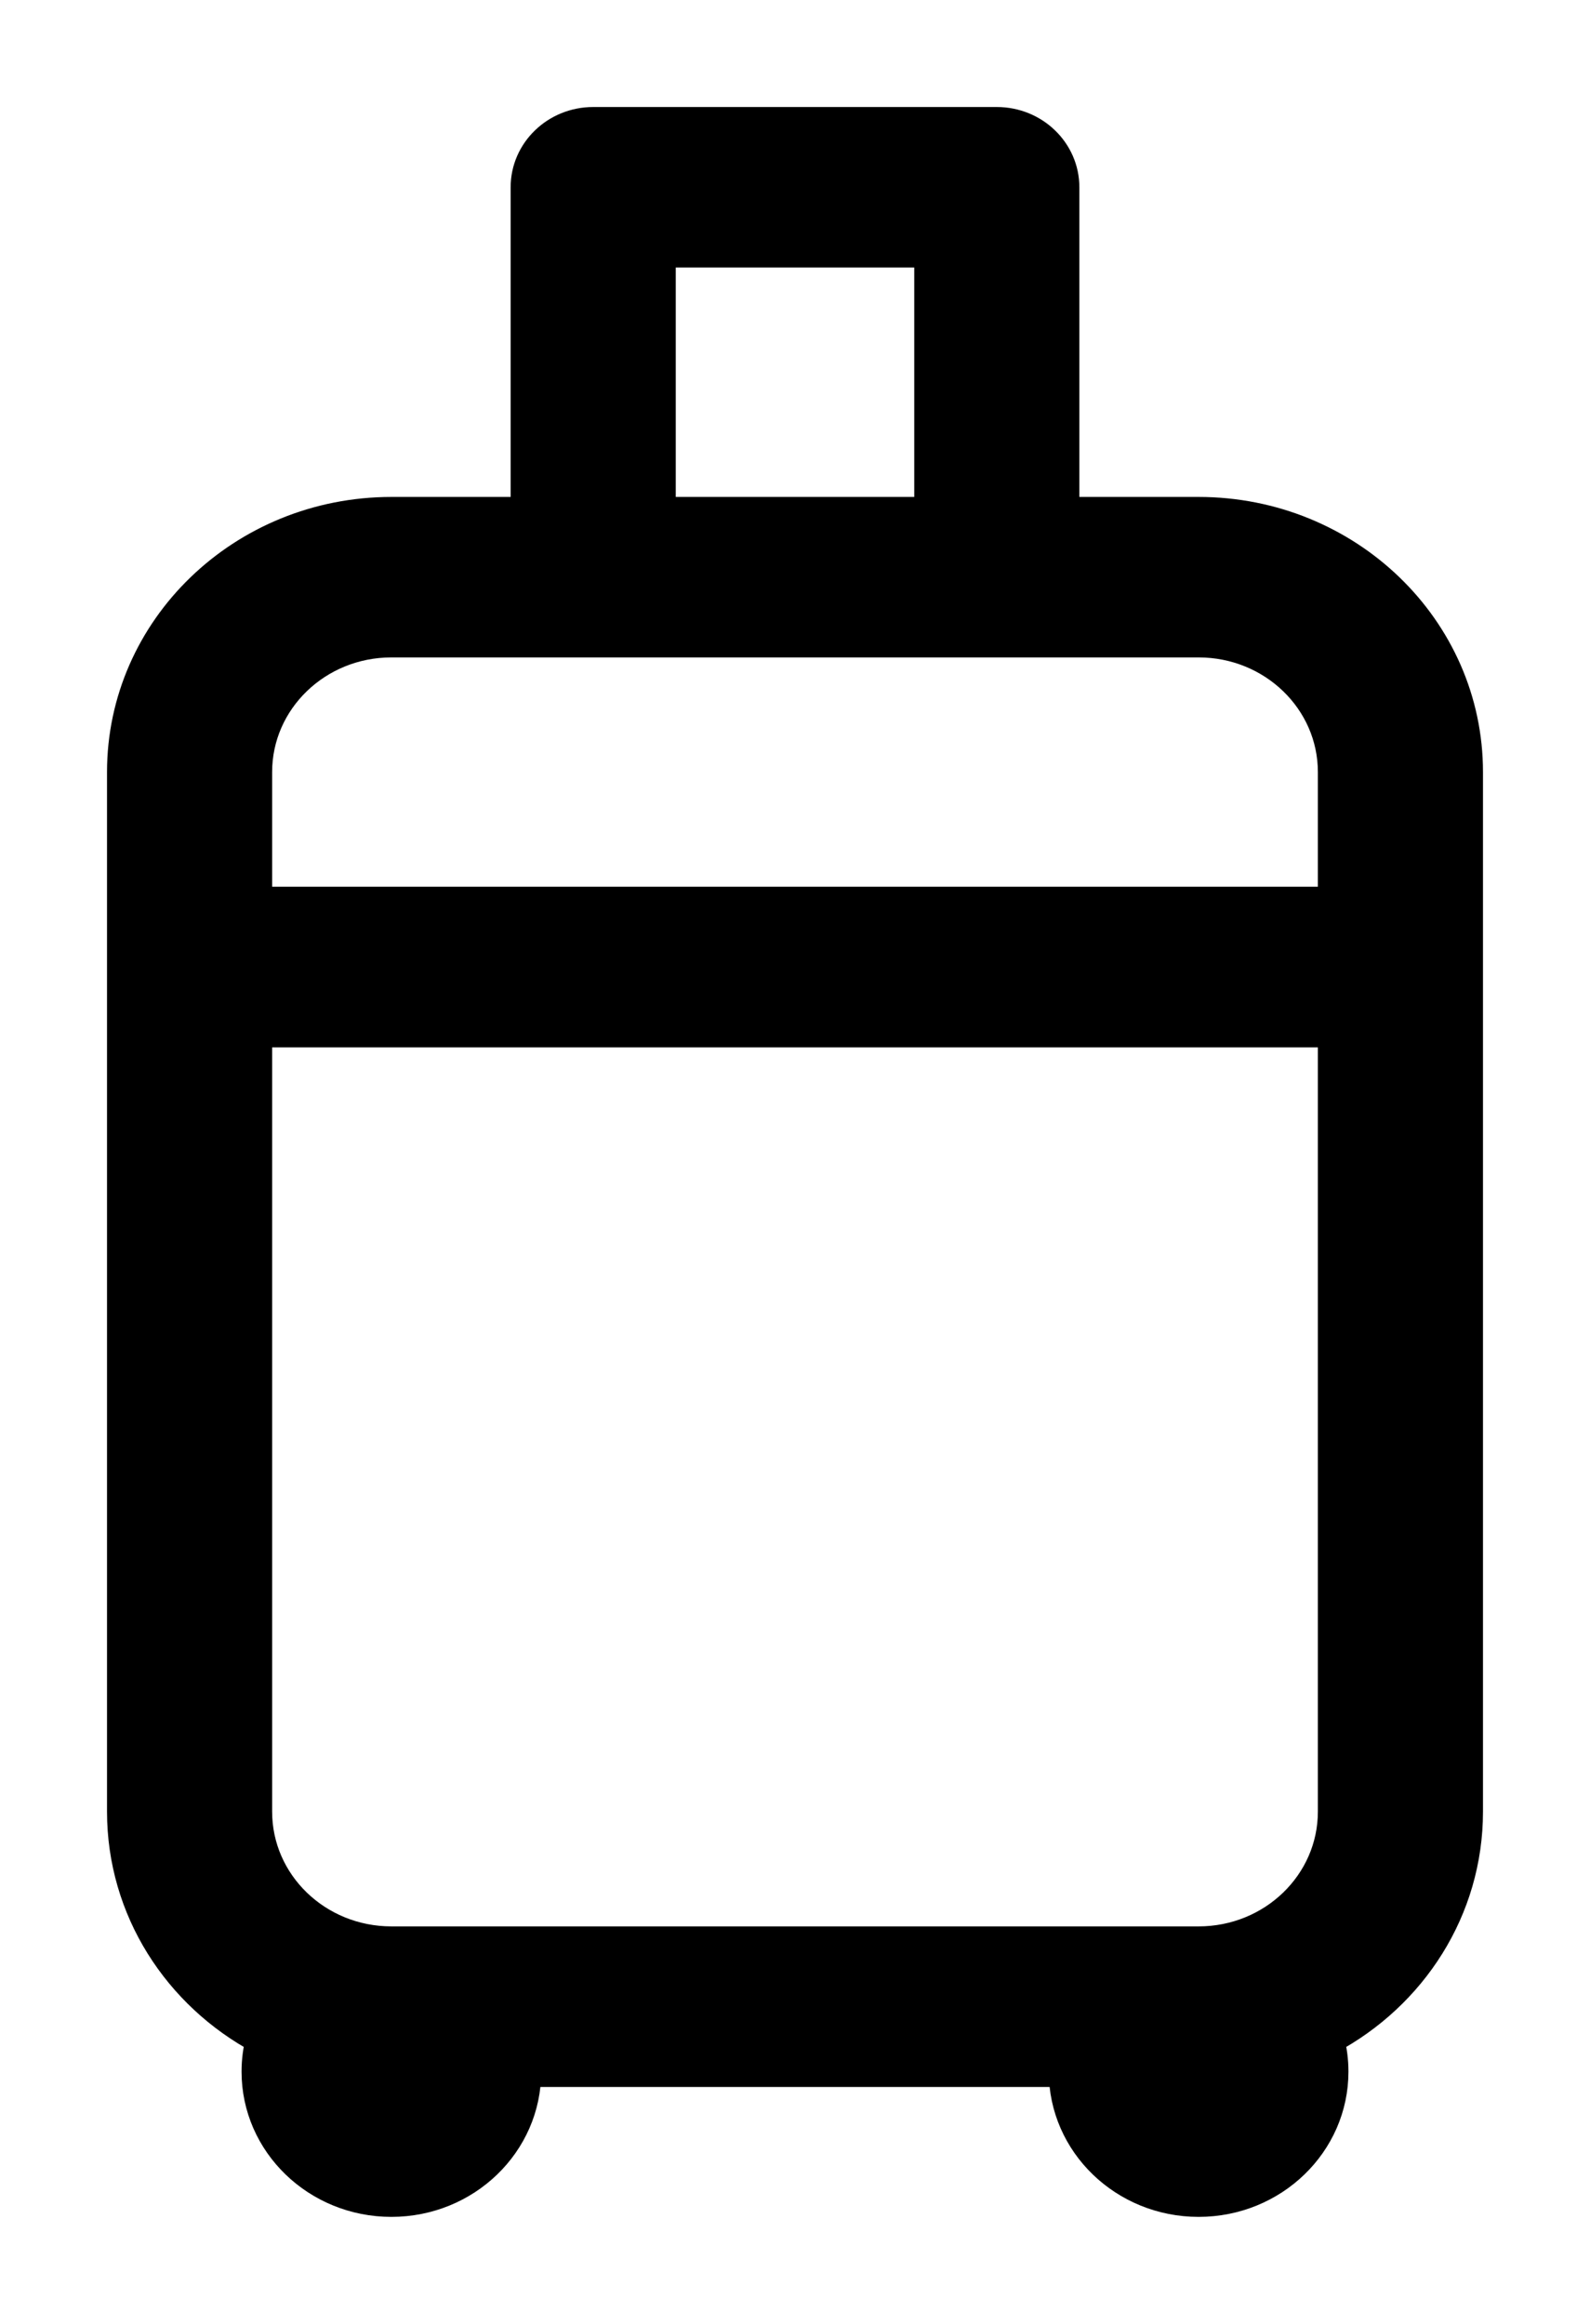 <svg width="13" height="19" viewBox="0 0 13 19" fill="none" xmlns="http://www.w3.org/2000/svg">
<path d="M4.85 1C4.546 1 4.3 1.238 4.3 1.531V4.188H3.2C1.985 4.188 1 5.139 1 6.312V14.812C1 15.613 1.458 16.31 2.135 16.672C2.112 16.757 2.1 16.846 2.1 16.938C2.1 17.524 2.592 18 3.2 18C3.808 18 4.3 17.524 4.3 16.938H8.7C8.7 17.524 9.192 18 9.8 18C10.408 18 10.9 17.524 10.9 16.938C10.9 16.846 10.888 16.757 10.865 16.672C11.542 16.31 12 15.613 12 14.812V6.312C12 5.139 11.015 4.188 9.8 4.188H8.7V1.531C8.7 1.238 8.454 1 8.15 1H4.85ZM7.6 4.188H5.4V2.062H7.6V4.188ZM10.9 14.812C10.9 15.399 10.408 15.875 9.8 15.875H3.2C2.592 15.875 2.1 15.399 2.1 14.812V8.438H10.9V14.812ZM3.2 5.25H9.8C10.408 5.25 10.9 5.726 10.9 6.312V7.375H2.1V6.312C2.1 5.726 2.592 5.25 3.2 5.25Z" fill="black"/>
<path d="M4.85 1C4.546 1 4.3 1.238 4.3 1.531V4.188H3.2C1.985 4.188 1 5.139 1 6.312V14.812C1 15.613 1.458 16.31 2.135 16.672C2.112 16.757 2.1 16.846 2.1 16.938C2.1 17.524 2.592 18 3.2 18C3.808 18 4.3 17.524 4.3 16.938H8.7C8.7 17.524 9.192 18 9.8 18C10.408 18 10.9 17.524 10.9 16.938C10.9 16.846 10.888 16.757 10.865 16.672C11.542 16.31 12 15.613 12 14.812V6.312C12 5.139 11.015 4.188 9.8 4.188H8.7V1.531C8.7 1.238 8.454 1 8.15 1H4.85ZM7.6 4.188H5.4V2.062H7.6V4.188ZM10.9 14.812C10.9 15.399 10.408 15.875 9.8 15.875H3.2C2.592 15.875 2.1 15.399 2.1 14.812V8.438H10.9V14.812ZM3.2 5.25H9.8C10.408 5.25 10.9 5.726 10.9 6.312V7.375H2.1V6.312C2.1 5.726 2.592 5.25 3.2 5.25Z" stroke="black" stroke-width="0.25" stroke-linejoin="round"/>
</svg>
